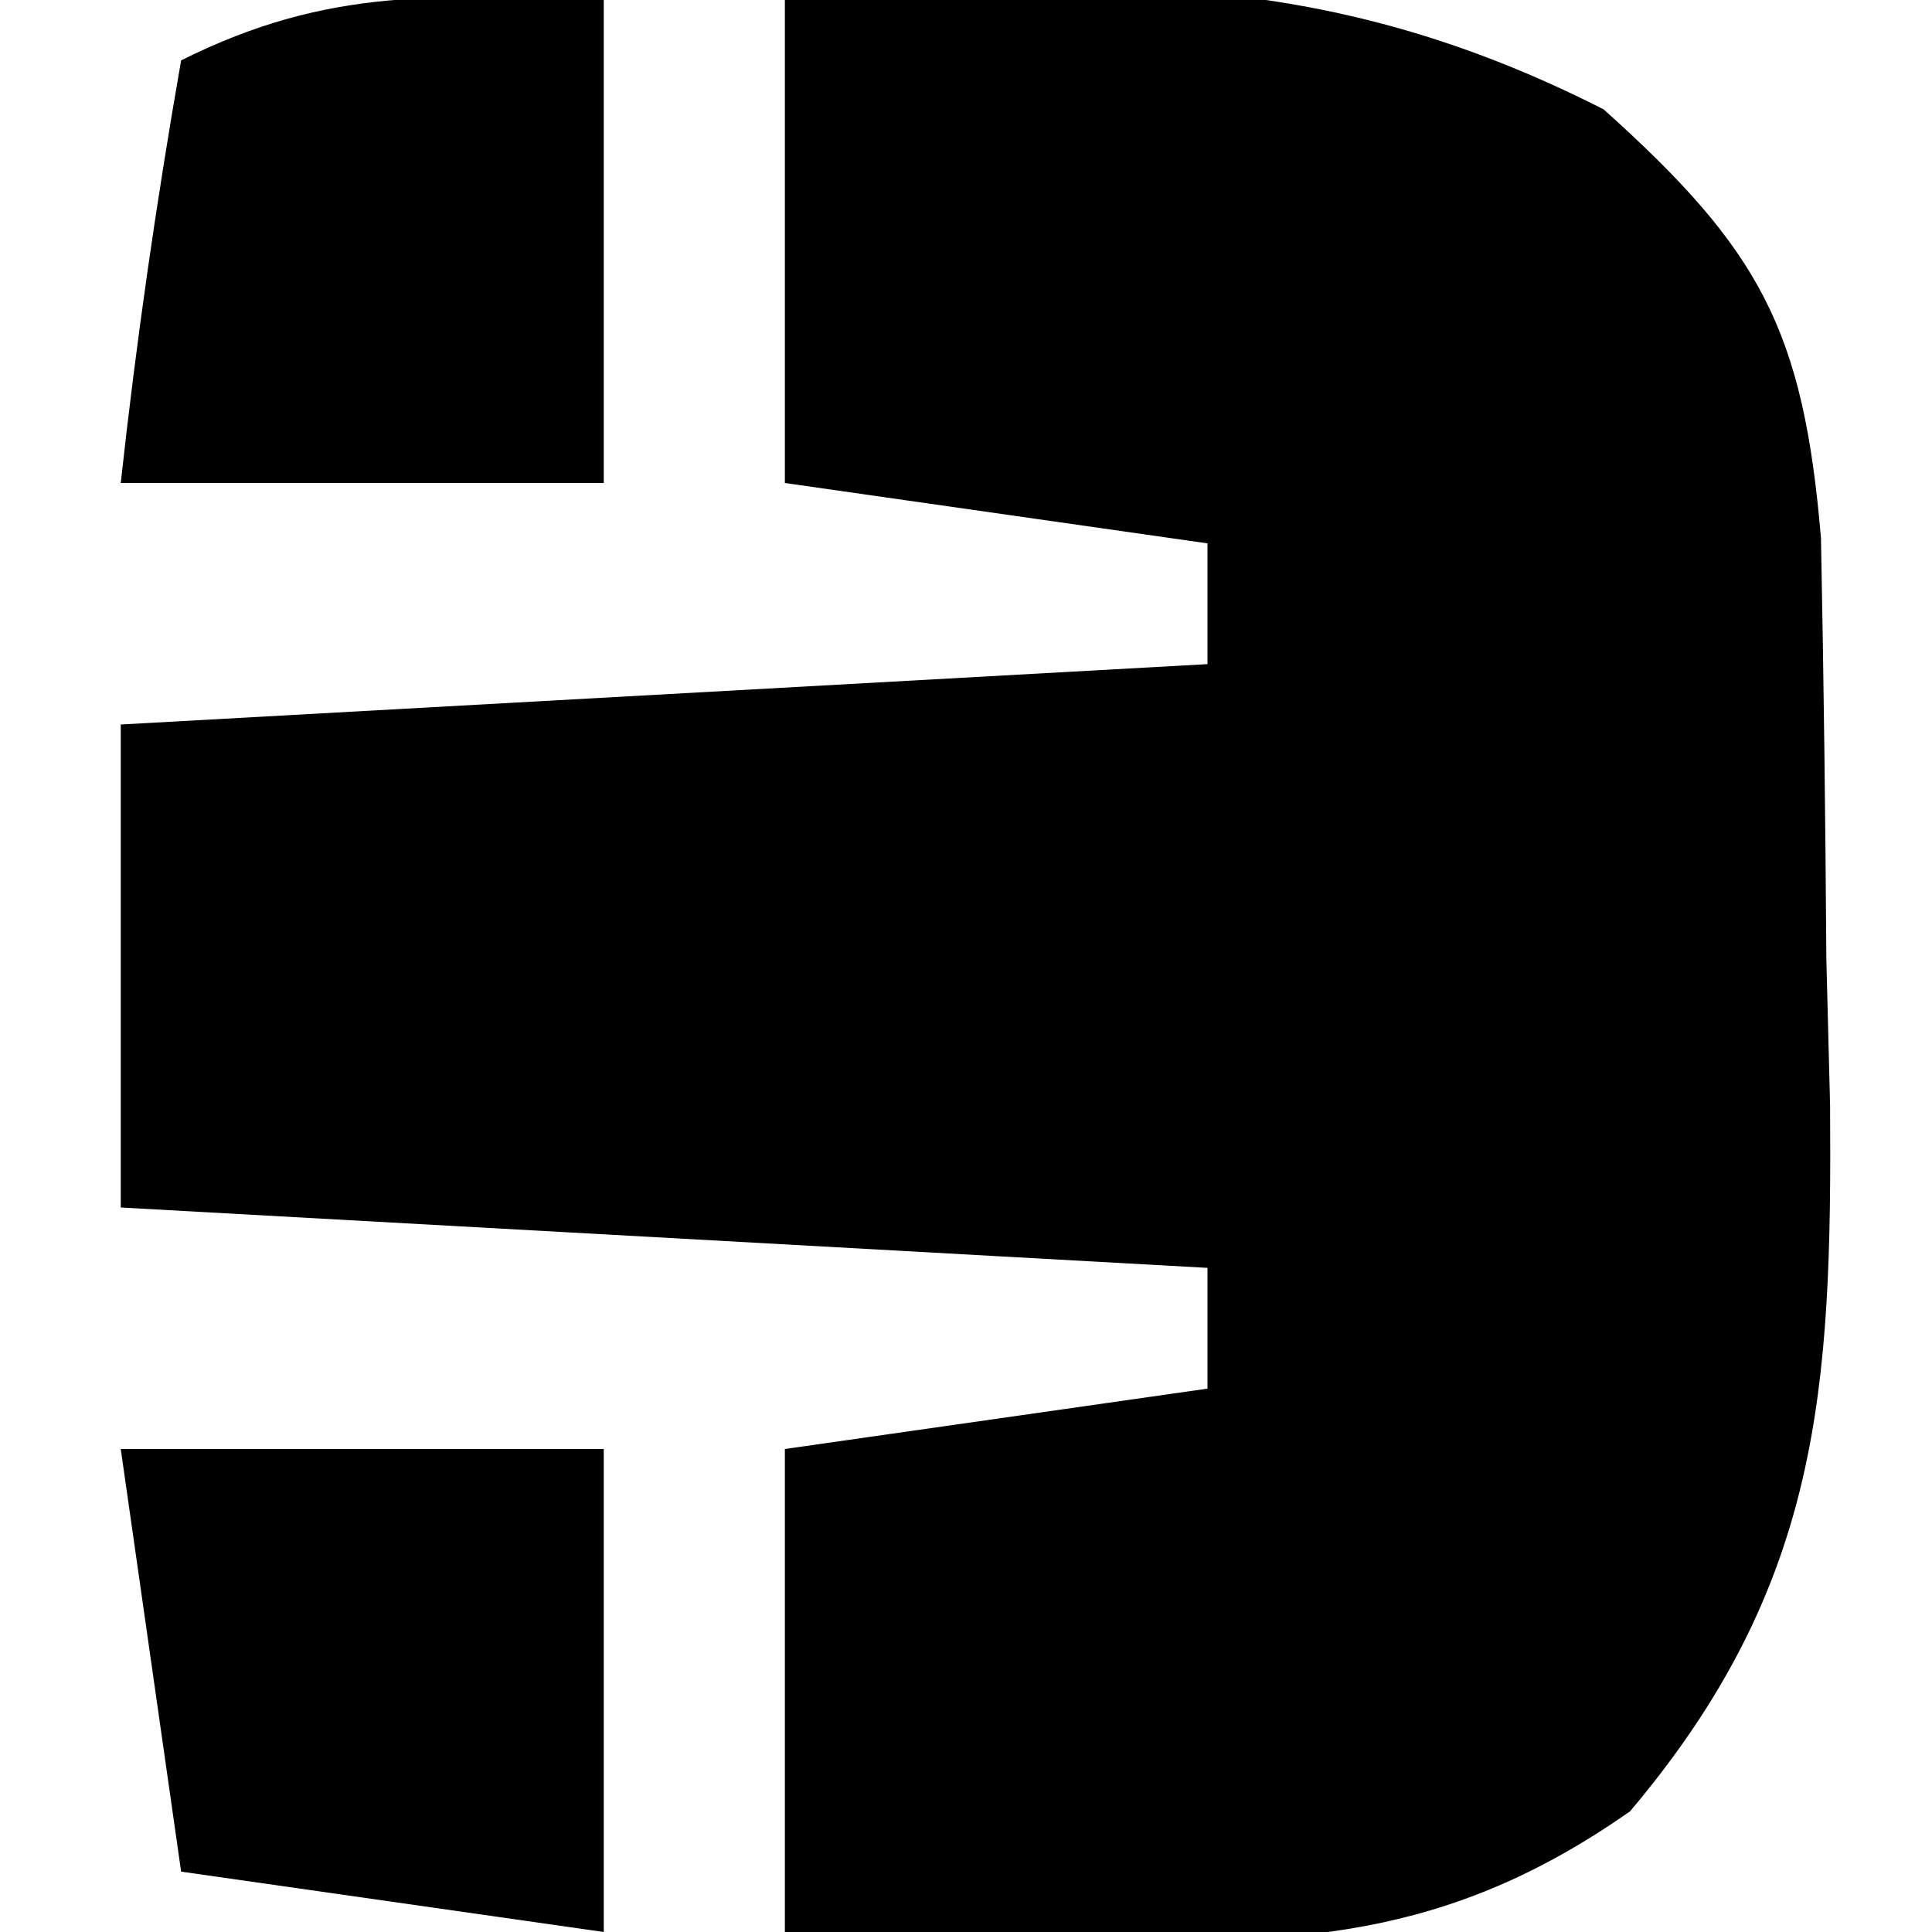 <?xml version="1.0" encoding="UTF-8"?>
<svg version="1.1" xmlns="http://www.w3.org/2000/svg" width="32" height="32">
<path d="M0 0 C5.129 -0.365 8.898 -0.561 13.562 1.812 C16.153 4.137 16.87 5.462 17.161 8.914 C17.207 11.234 17.235 13.554 17.25 15.875 C17.271 16.678 17.291 17.481 17.312 18.309 C17.343 23.007 17.161 26.255 14 30 C10.949 32.141 8.418 32.222 4.75 32.125 C3.412 32.098 3.412 32.098 2.047 32.07 C1.371 32.047 0.696 32.024 0 32 C0 29.36 0 26.72 0 24 C3.465 23.505 3.465 23.505 7 23 C7 22.34 7 21.68 7 21 C1.06 20.67 -4.88 20.34 -11 20 C-11 17.36 -11 14.72 -11 12 C-5.06 11.67 0.88 11.34 7 11 C7 10.34 7 9.68 7 9 C4.69 8.67 2.38 8.34 0 8 C0 5.36 0 2.72 0 0 Z " fill="#000000" transform="translate(13,0)"/>
<path d="M0 0 C2.64 0 5.28 0 8 0 C8 2.64 8 5.28 8 8 C5.69 7.67 3.38 7.34 1 7 C0.67 4.69 0.34 2.38 0 0 Z " fill="#000000" transform="translate(2,24)"/>
<path d="M0 0 C0 2.64 0 5.28 0 8 C-2.64 8 -5.28 8 -8 8 C-7.744 5.657 -7.407 3.322 -7 1 C-4.537 -0.231 -2.72 -0.072 0 0 Z " fill="#000000" transform="translate(10,0)"/>
</svg>
